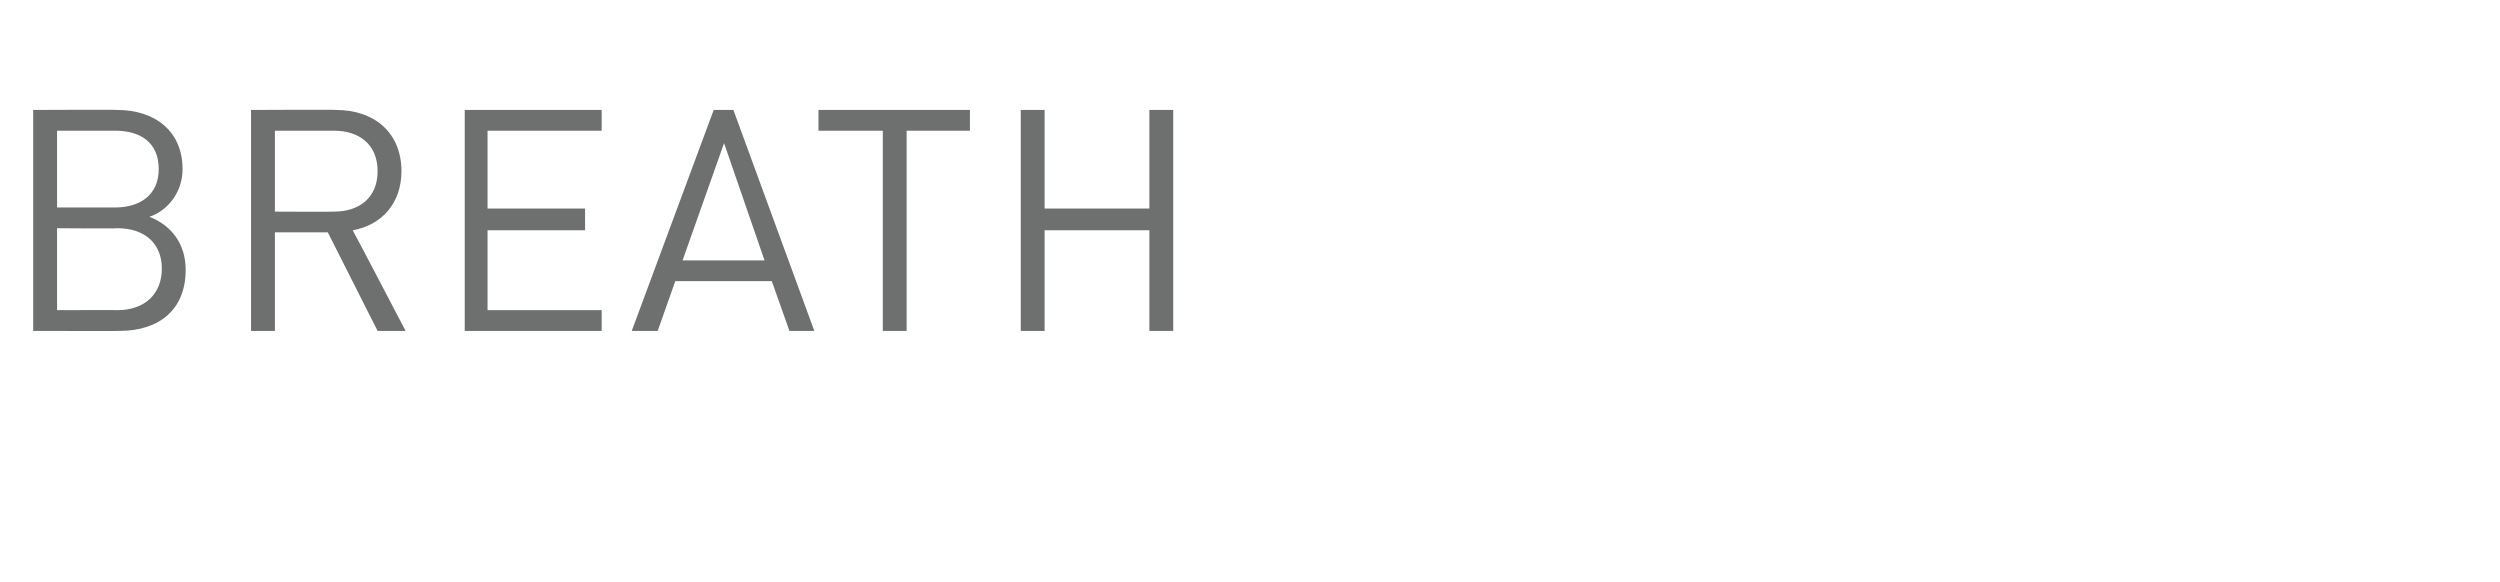 <?xml version="1.0" standalone="no"?><!DOCTYPE svg PUBLIC "-//W3C//DTD SVG 1.1//EN" "http://www.w3.org/Graphics/SVG/1.1/DTD/svg11.dtd"><svg xmlns="http://www.w3.org/2000/svg" version="1.1" width="241px" height="56.1px" viewBox="0 -9 241 56.1" style="top:-9px"><desc>Breath</desc><defs/><g id="Polygon119765"><path d="m11.5 22.9c.05.02-8.3 0-8.3 0l0-21.3c0 0 8.08-.04 8.1 0c3.7 0 6.3 2.1 6.3 5.7c0 2.2-1.4 4-3.2 4.6c2.1.8 3.5 2.6 3.5 5.1c0 3.9-2.6 5.9-6.4 5.9zm-.2-9.9c.04.05-5.8 0-5.8 0l0 7.9c0 0 5.84-.02 5.8 0c2.7 0 4.3-1.6 4.3-4c0-2.4-1.6-3.9-4.3-3.9zm-.2-9.4c0 0-5.6 0-5.6 0l0 7.4c0 0 5.6.01 5.6 0c2.4 0 4.2-1.2 4.2-3.7c0-2.6-1.8-3.7-4.2-3.7zm25.3 19.3l-4.8-9.5l-5.1 0l0 9.5l-2.3 0l0-21.3c0 0 8.17-.04 8.2 0c3.7 0 6.3 2.2 6.3 5.9c0 3.1-1.9 5.2-4.7 5.7c.05.03 5.1 9.7 5.1 9.7l-2.7 0zm-4.2-19.3c-.04 0-5.7 0-5.7 0l0 7.8c0 0 5.66.03 5.7 0c2.4 0 4.2-1.3 4.2-3.9c0-2.6-1.8-3.9-4.2-3.9zm12.6 19.3l0-21.3l13.2 0l0 2l-11 0l0 7.5l9.4 0l0 2.1l-9.4 0l0 7.7l11 0l0 2l-13.2 0zm31.3 0l-1.7-4.8l-9.3 0l-1.7 4.8l-2.5 0l7.9-21.3l1.9 0l7.8 21.3l-2.4 0zm-6.3-18.1l-4 11.3l7.9 0l-3.9-11.3zm17.6-1.2l0 19.3l-2.3 0l0-19.3l-6.2 0l0-2l14.6 0l0 2l-6.1 0zm23.4 19.3l0-9.7l-10.1 0l0 9.7l-2.3 0l0-21.3l2.3 0l0 9.5l10.1 0l0-9.5l2.3 0l0 21.3l-2.3 0z" stroke="none" fill="#6e706f"/></g></svg>